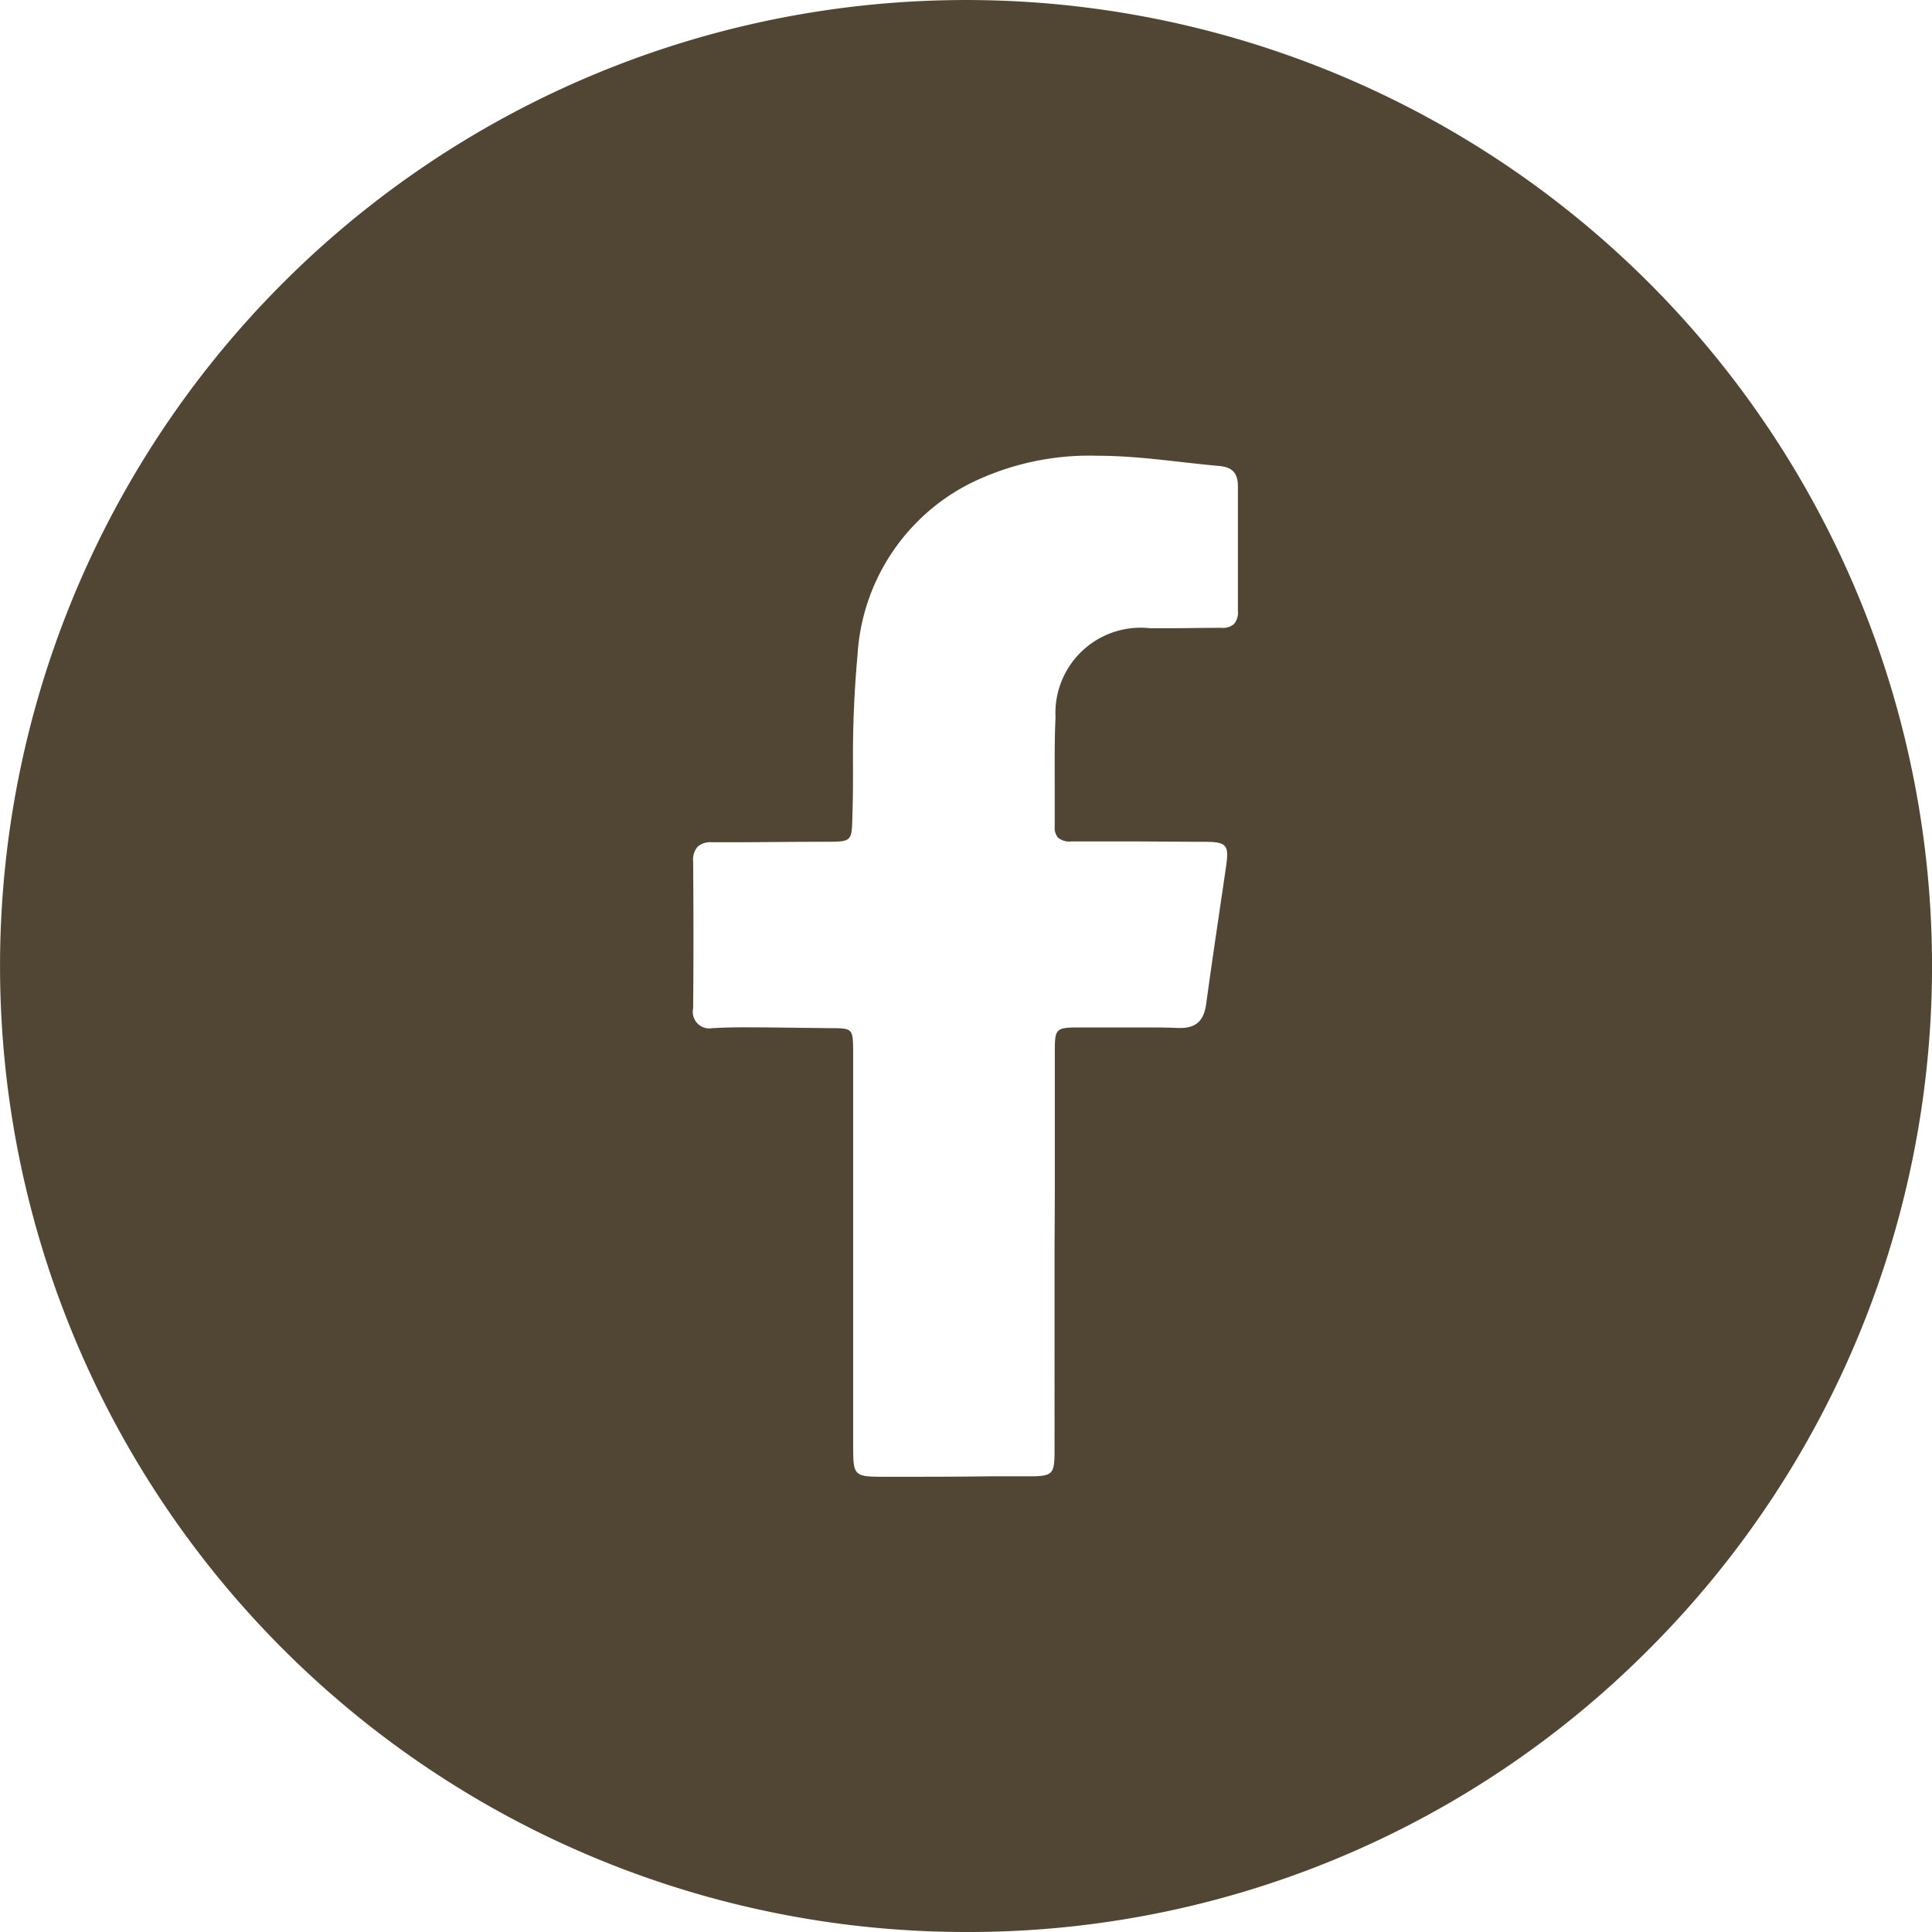 <svg xmlns="http://www.w3.org/2000/svg" width="35" height="35" viewBox="0 0 35 35">
  <path id="fb_top" data-name="fb top" d="M17.5,35A17.5,17.5,0,0,1,5.126,5.126,17.5,17.5,0,0,1,29.875,29.875,17.385,17.385,0,0,1,17.5,35ZM13.445,18.611c.381,0,.768.005,1.143.01h.018l.433.005c.409,0,.413.008.417.417,0,.049,0,.1,0,.145v.072q0,3.464,0,6.929c0,.553.011.564.575.564h.17c.565,0,1.139,0,1.694-.008h.031l.7,0c.447,0,.478-.032.478-.468V22.655l.005-1.016c0-.831,0-1.689,0-2.541,0-.485,0-.485.507-.485l.5,0,.5,0c.284,0,.515,0,.729.01h.035c.288,0,.429-.13.471-.436.091-.665.191-1.338.287-1.989l.071-.484c.03-.206.036-.322-.02-.386s-.168-.077-.358-.078c-.455,0-.932-.007-1.458-.007l-.954,0h-.007a.324.324,0,0,1-.245-.068.272.272,0,0,1-.06-.2c0-.247,0-.5,0-.74,0-.407-.005-.828.015-1.24a1.544,1.544,0,0,1,1.713-1.614l.354,0c.283,0,.574-.007.86-.007h.085a.3.3,0,0,0,.221-.07.316.316,0,0,0,.071-.234c0-.829,0-1.568,0-2.259,0-.239-.1-.35-.344-.37-.23-.02-.462-.047-.688-.072-.308-.035-.627-.071-.941-.092-.207-.014-.4-.021-.588-.021a4.871,4.871,0,0,0-2.33.522,3.734,3.734,0,0,0-2,3.085,20.343,20.343,0,0,0-.082,2.038c0,.285,0,.577-.011.864v.014c-.011.468-.011.468-.473.471l-.207,0c-.485,0-.987.008-1.48.008H12.9a.355.355,0,0,0-.263.082.363.363,0,0,0-.08.269c.007.883.008,1.777,0,2.66a.3.3,0,0,0,.355.356h.018Q13.191,18.611,13.445,18.611Z" fill="#514633"/>
</svg>

